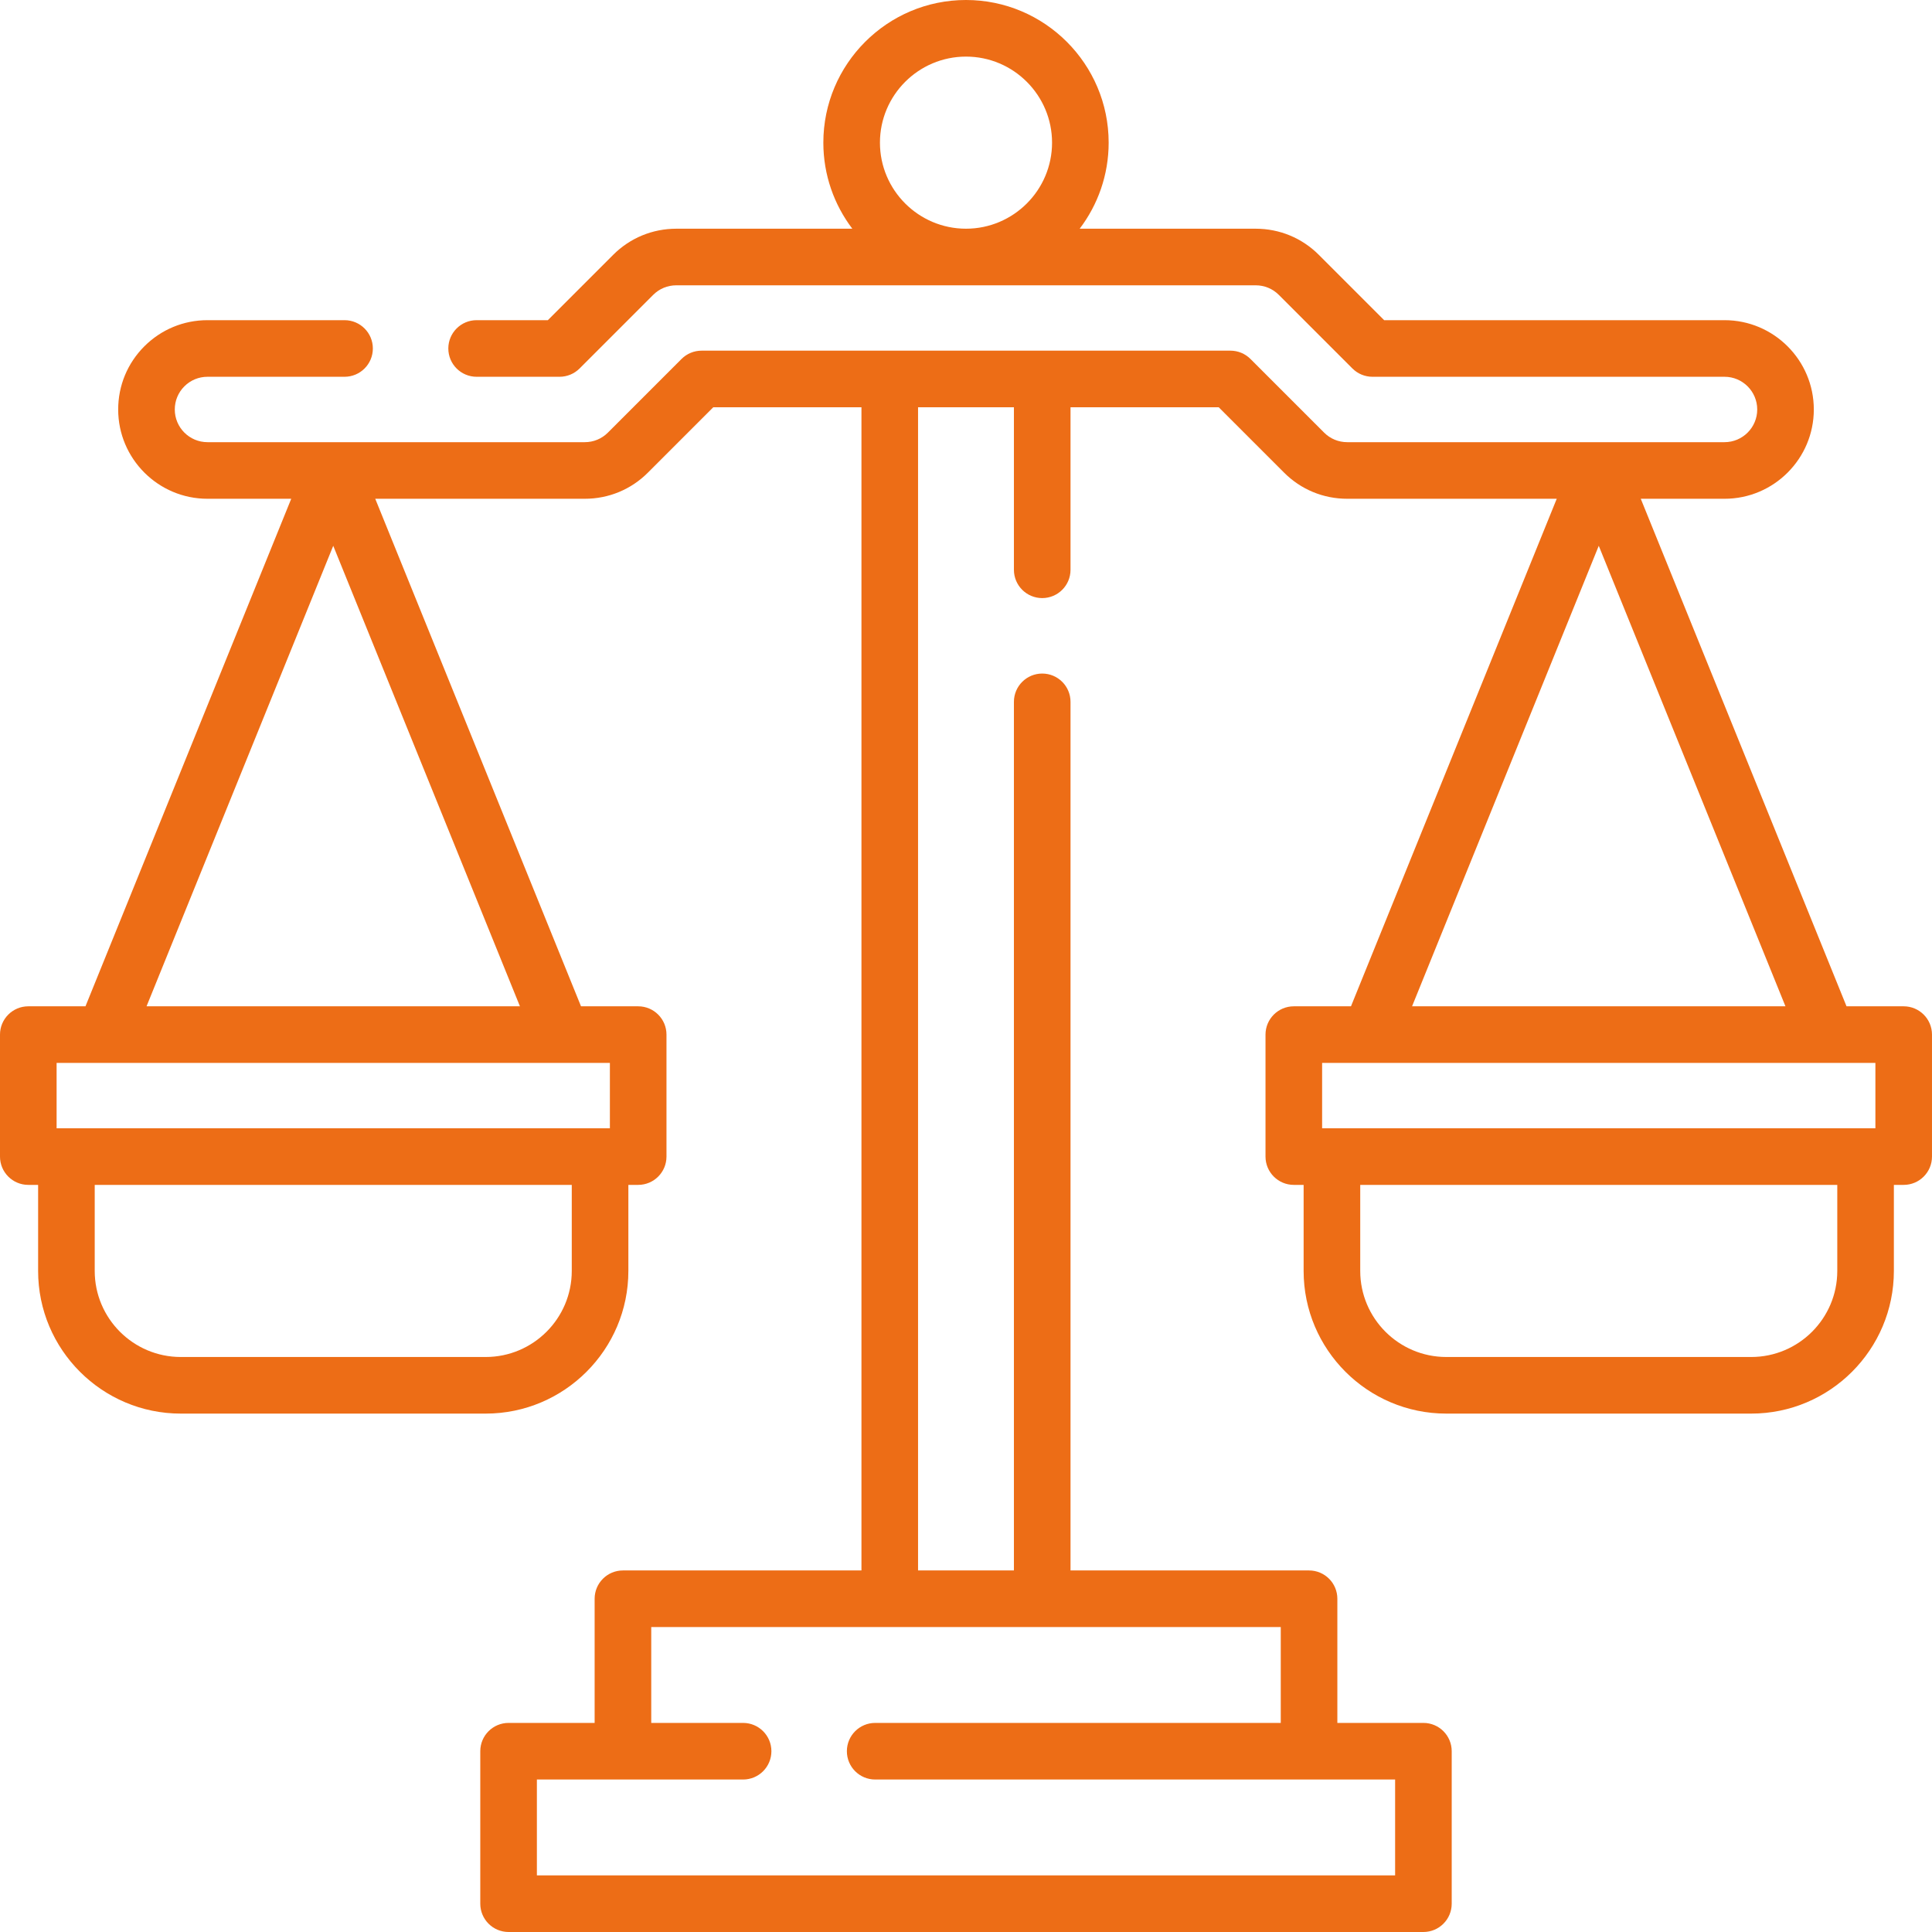 <?xml version="1.0"?>
<svg xmlns="http://www.w3.org/2000/svg" id="Capa_1" enable-background="new 0 0 512 512" height="512px" viewBox="0 0 512 512" width="512px"><g><path d="m504.5 266.683h-15.151l-54.529-134.503h22.2c13.046 0 23.66-10.614 23.66-23.66 0-13.052-10.614-23.67-23.66-23.67h-90.203l-17.312-17.313c-4.467-4.466-10.41-6.926-16.734-6.926h-46.643c4.814-6.344 7.678-14.246 7.678-22.806-.001-20.846-16.96-37.805-37.806-37.805s-37.805 16.959-37.805 37.805c0 8.56 2.864 16.461 7.678 22.806h-46.643c-6.324 0-12.268 2.46-16.734 6.926l-17.312 17.313h-18.874c-4.143 0-7.5 3.357-7.5 7.5s3.357 7.5 7.5 7.5h21.98c1.989 0 3.896-.79 5.304-2.196l19.51-19.51c1.633-1.634 3.809-2.533 6.127-2.533h153.539c2.318 0 4.494.899 6.127 2.533l19.51 19.51c1.407 1.406 3.314 2.196 5.304 2.196h93.31c4.775 0 8.66 3.89 8.66 8.67 0 4.775-3.885 8.66-8.66 8.66h-100c-2.316 0-4.489-.9-6.126-2.542l-19.51-19.511c-1.407-1.407-3.314-2.197-5.304-2.197h-140.161c-1.989 0-3.896.79-5.304 2.197l-19.518 19.519c-1.629 1.634-3.802 2.534-6.118 2.534h-100c-4.775 0-8.66-3.885-8.66-8.66 0-2.317.899-4.493 2.532-6.126 1.641-1.641 3.817-2.544 6.128-2.544h36.33c4.143 0 7.5-3.357 7.5-7.5s-3.357-7.5-7.5-7.5h-36.33c-6.316 0-12.259 2.463-16.734 6.937-4.466 4.467-6.926 10.409-6.926 16.733 0 13.046 10.614 23.66 23.66 23.66h22.2l-54.529 134.503h-15.151c-4.143 0-7.5 3.357-7.5 7.5v32.325c0 4.143 3.357 7.5 7.5 7.5h2.602v22.806c0 20.846 16.959 37.805 37.805 37.805h80.813c20.846 0 37.805-16.959 37.805-37.805v-22.806h2.602c4.143 0 7.5-3.357 7.5-7.5v-32.325c0-4.143-3.357-7.5-7.5-7.5h-15.151l-54.529-134.503h55.534c6.332 0 12.277-2.466 16.733-6.937l17.312-17.313h39.271v308.257h-63.212c-4.143 0-7.5 3.357-7.5 7.5v32.903h-22.805c-4.143 0-7.5 3.357-7.5 7.5v40.41c0 4.143 3.357 7.5 7.5 7.5h242.44c4.143 0 7.5-3.357 7.5-7.5v-40.41c0-4.143-3.357-7.5-7.5-7.5h-22.805v-32.903c0-4.143-3.357-7.5-7.5-7.5h-63.215v-230.187c0-4.143-3.357-7.5-7.5-7.5s-7.5 3.357-7.5 7.5v230.187h-25.403v-308.257h25.403v43.07c0 4.143 3.357 7.5 7.5 7.5s7.5-3.357 7.5-7.5v-43.07h39.273l17.305 17.306c4.464 4.479 10.409 6.944 16.741 6.944h55.534l-54.528 134.503h-15.151c-4.143 0-7.5 3.357-7.5 7.5v32.325c0 4.143 3.357 7.5 7.5 7.5h2.602v22.806c0 20.846 16.959 37.805 37.805 37.805h80.813c20.846 0 37.805-16.959 37.805-37.805v-22.806h2.602c4.143 0 7.5-3.357 7.5-7.5v-32.325c-.001-4.143-3.358-7.5-7.501-7.5zm-248.5-251.683c12.574 0 22.805 10.23 22.805 22.805s-10.231 22.804-22.805 22.804-22.805-10.23-22.805-22.805 10.231-22.804 22.805-22.804zm-104.476 321.813c0 12.574-10.23 22.805-22.805 22.805h-80.813c-12.574 0-22.805-10.23-22.805-22.805v-22.806h126.423zm10.102-37.805h-146.626v-17.325h146.626zm-122.79-32.325 49.477-122.042 49.476 122.042zm300.579 189.907h-107.485c-4.143 0-7.5 3.357-7.5 7.5s3.357 7.5 7.5 7.5h137.79v25.41h-227.44v-25.41h54.649c4.143 0 7.5-3.357 7.5-7.5s-3.357-7.5-7.5-7.5h-24.345v-25.403h166.83v25.403zm84.272-311.949 49.477 122.042h-98.954zm-73.313 137.042h146.626v17.325h-146.626zm136.524 55.13c0 12.574-10.23 22.805-22.805 22.805h-80.813c-12.574 0-22.805-10.23-22.805-22.805v-22.806h126.423z" fill="#ed6d16"/></g></svg>
